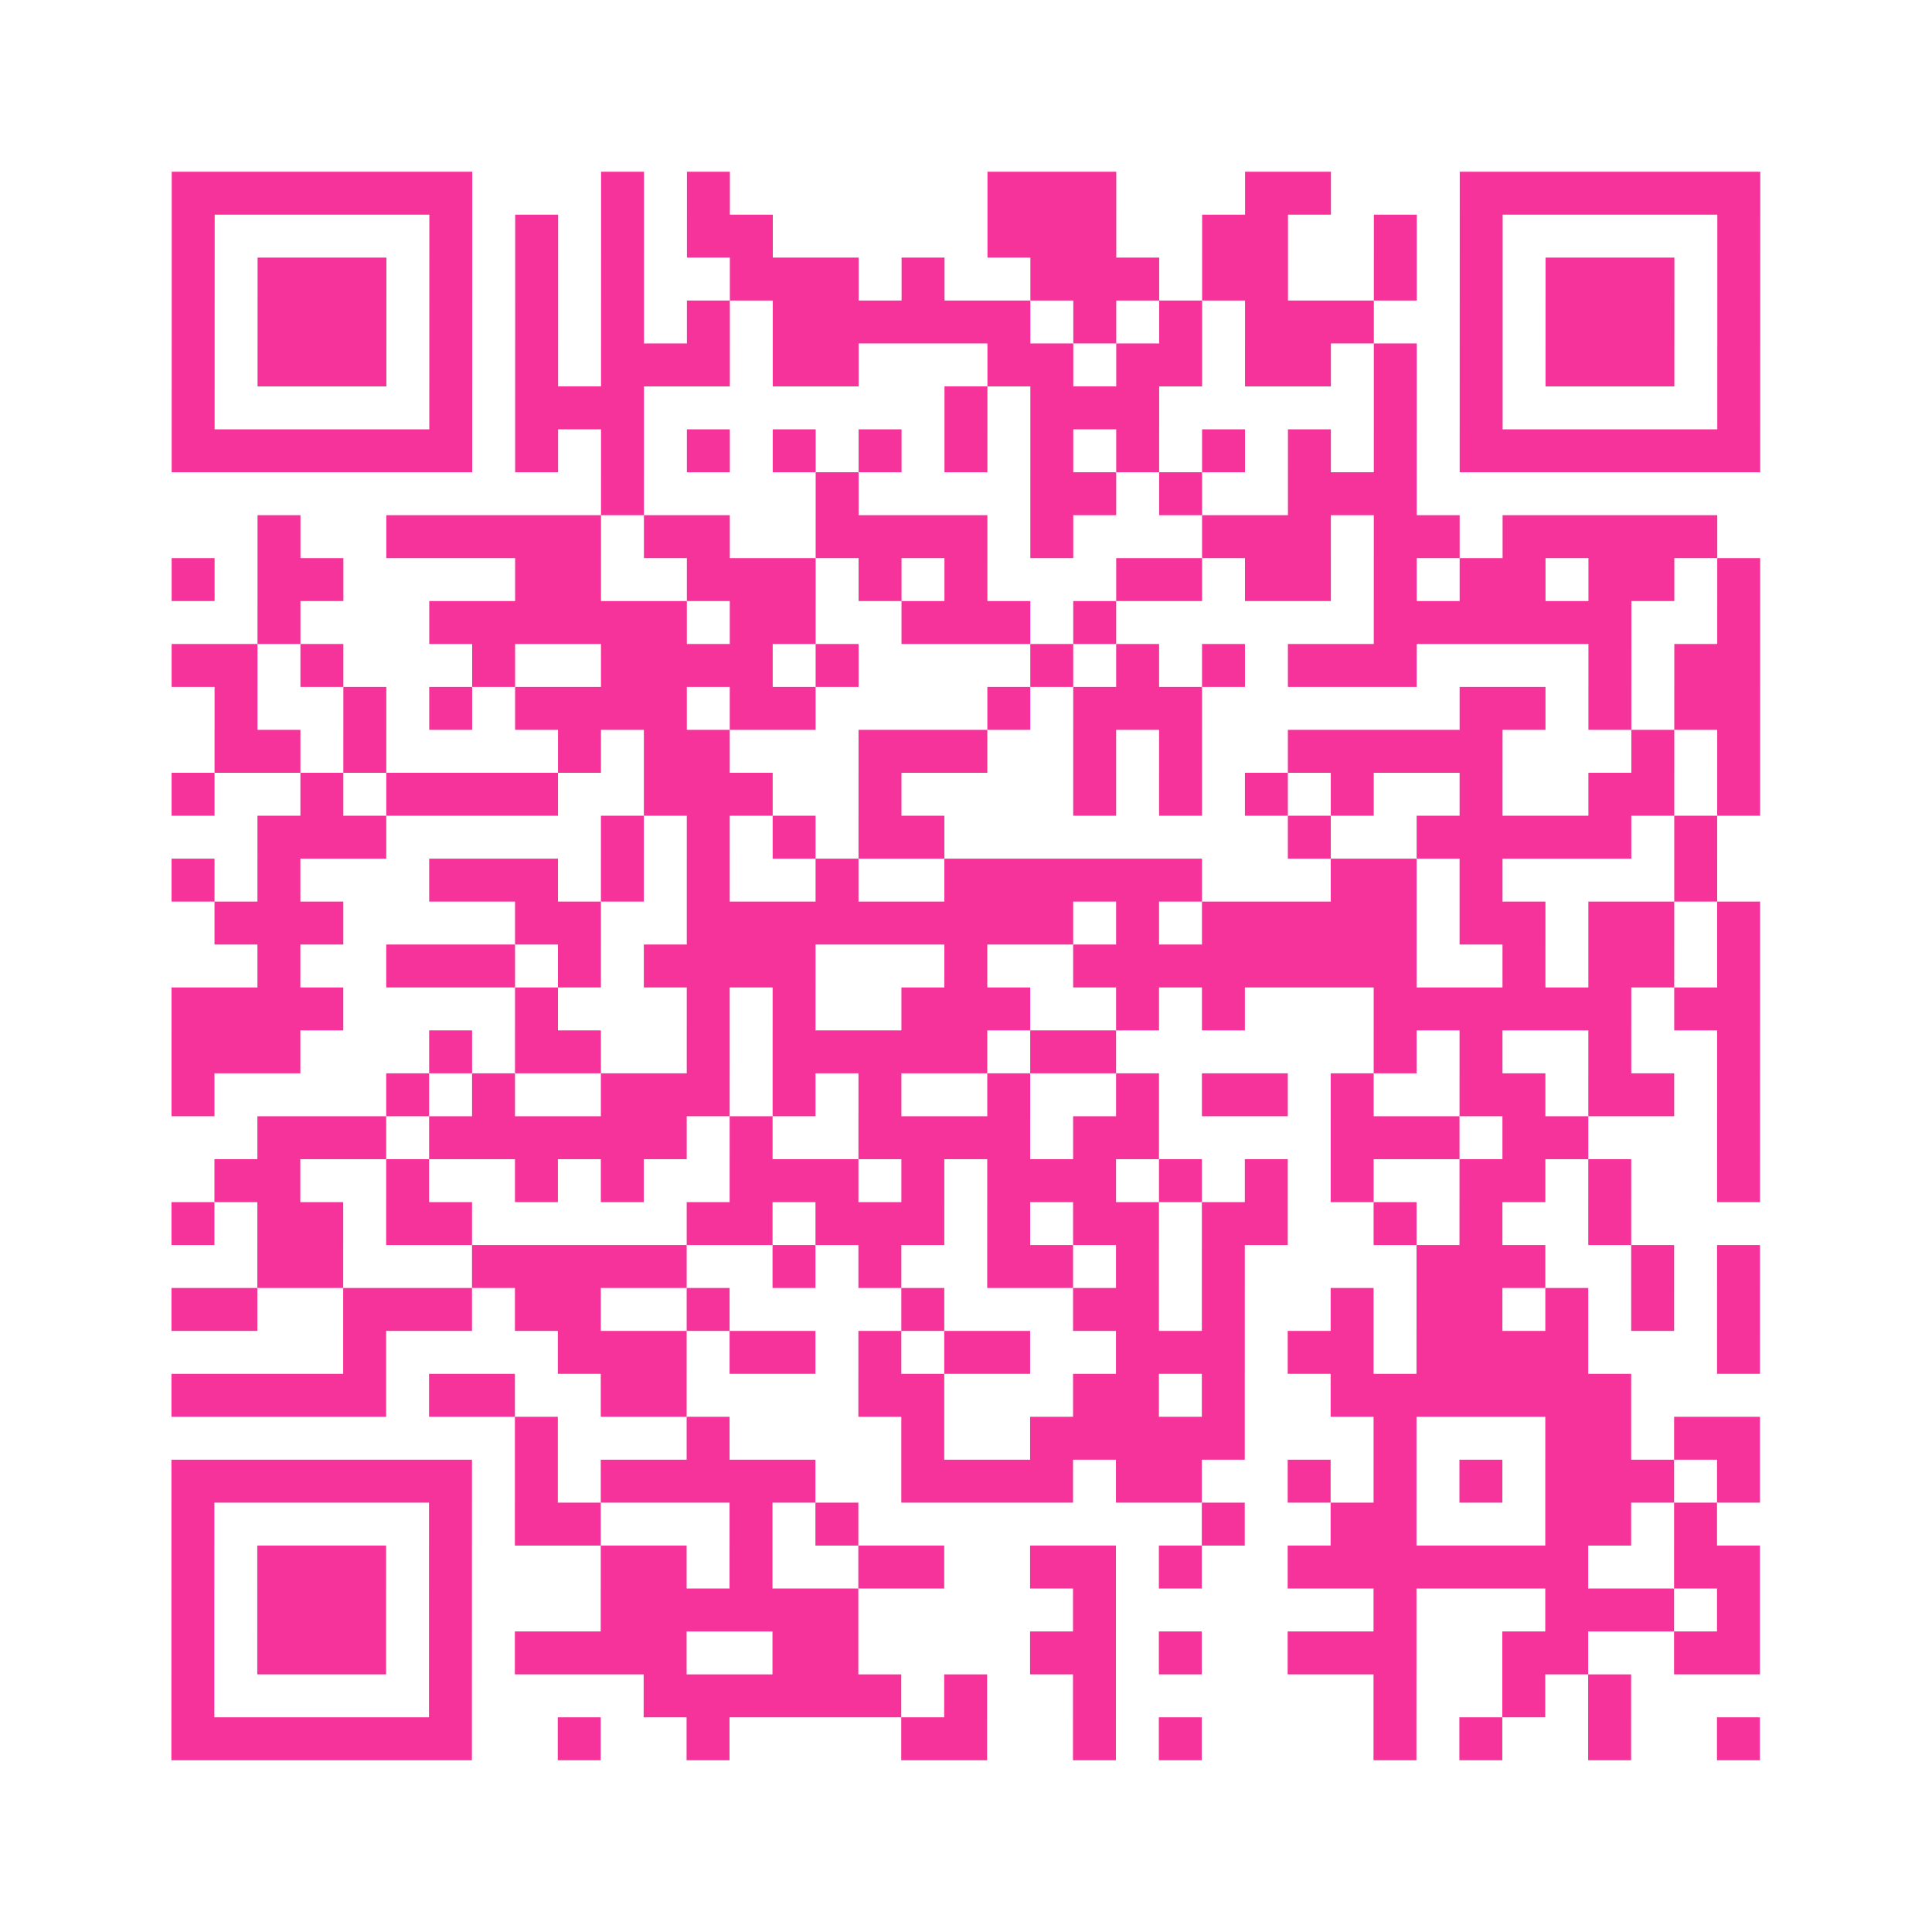<?xml version="1.0" encoding="UTF-8"?>
<svg xmlns="http://www.w3.org/2000/svg" viewBox="0 0 45 45" class="pyqrcode"><path fill="transparent" d="M0 0h45v45h-45z"/><path stroke="#f6339b" class="pyqrline" d="M4 4.5h7m3 0h1m1 0h1m6 0h3m3 0h2m3 0h7m-37 1h1m5 0h1m1 0h1m1 0h1m1 0h2m5 0h3m2 0h2m2 0h1m1 0h1m5 0h1m-37 1h1m1 0h3m1 0h1m1 0h1m1 0h1m2 0h3m1 0h1m2 0h3m1 0h2m2 0h1m1 0h1m1 0h3m1 0h1m-37 1h1m1 0h3m1 0h1m1 0h1m1 0h1m1 0h1m1 0h6m1 0h1m1 0h1m1 0h3m2 0h1m1 0h3m1 0h1m-37 1h1m1 0h3m1 0h1m1 0h1m1 0h3m1 0h2m3 0h2m1 0h2m1 0h2m1 0h1m1 0h1m1 0h3m1 0h1m-37 1h1m5 0h1m1 0h3m7 0h1m1 0h3m5 0h1m1 0h1m5 0h1m-37 1h7m1 0h1m1 0h1m1 0h1m1 0h1m1 0h1m1 0h1m1 0h1m1 0h1m1 0h1m1 0h1m1 0h1m1 0h7m-27 1h1m4 0h1m4 0h2m1 0h1m2 0h3m-27 1h1m2 0h5m1 0h2m2 0h4m1 0h1m3 0h3m1 0h2m1 0h5m-36 1h1m1 0h2m4 0h2m2 0h3m1 0h1m1 0h1m3 0h2m1 0h2m1 0h1m1 0h2m1 0h2m1 0h1m-35 1h1m3 0h6m1 0h2m2 0h3m1 0h1m6 0h6m2 0h1m-37 1h2m1 0h1m3 0h1m2 0h4m1 0h1m4 0h1m1 0h1m1 0h1m1 0h3m4 0h1m1 0h2m-36 1h1m2 0h1m1 0h1m1 0h4m1 0h2m4 0h1m1 0h3m6 0h2m1 0h1m1 0h2m-36 1h2m1 0h1m4 0h1m1 0h2m3 0h3m2 0h1m1 0h1m2 0h5m3 0h1m1 0h1m-37 1h1m2 0h1m1 0h4m2 0h3m2 0h1m4 0h1m1 0h1m1 0h1m1 0h1m2 0h1m2 0h2m1 0h1m-35 1h3m5 0h1m1 0h1m1 0h1m1 0h2m8 0h1m2 0h5m1 0h1m-36 1h1m1 0h1m3 0h3m1 0h1m1 0h1m2 0h1m2 0h6m3 0h2m1 0h1m4 0h1m-35 1h3m4 0h2m2 0h9m1 0h1m1 0h5m1 0h2m1 0h2m1 0h1m-35 1h1m2 0h3m1 0h1m1 0h4m3 0h1m2 0h8m2 0h1m1 0h2m1 0h1m-37 1h4m4 0h1m3 0h1m1 0h1m2 0h3m2 0h1m1 0h1m3 0h6m1 0h2m-37 1h3m3 0h1m1 0h2m2 0h1m1 0h5m1 0h2m6 0h1m1 0h1m2 0h1m2 0h1m-37 1h1m4 0h1m1 0h1m2 0h3m1 0h1m1 0h1m2 0h1m2 0h1m1 0h2m1 0h1m2 0h2m1 0h2m1 0h1m-35 1h3m1 0h6m1 0h1m2 0h4m1 0h2m4 0h3m1 0h2m3 0h1m-36 1h2m2 0h1m2 0h1m1 0h1m2 0h3m1 0h1m1 0h3m1 0h1m1 0h1m1 0h1m2 0h2m1 0h1m2 0h1m-37 1h1m1 0h2m1 0h2m5 0h2m1 0h3m1 0h1m1 0h2m1 0h2m2 0h1m1 0h1m2 0h1m-32 1h2m3 0h5m2 0h1m1 0h1m2 0h2m1 0h1m1 0h1m4 0h3m2 0h1m1 0h1m-37 1h2m2 0h3m1 0h2m2 0h1m4 0h1m3 0h2m1 0h1m2 0h1m1 0h2m1 0h1m1 0h1m1 0h1m-33 1h1m4 0h3m1 0h2m1 0h1m1 0h2m2 0h3m1 0h2m1 0h4m3 0h1m-37 1h5m1 0h2m2 0h2m4 0h2m3 0h2m1 0h1m2 0h7m-26 1h1m3 0h1m4 0h1m2 0h5m3 0h1m3 0h2m1 0h2m-37 1h7m1 0h1m1 0h5m2 0h4m1 0h2m2 0h1m1 0h1m1 0h1m1 0h3m1 0h1m-37 1h1m5 0h1m1 0h2m3 0h1m1 0h1m8 0h1m2 0h2m3 0h2m1 0h1m-36 1h1m1 0h3m1 0h1m3 0h2m1 0h1m2 0h2m2 0h2m1 0h1m2 0h7m2 0h2m-37 1h1m1 0h3m1 0h1m3 0h6m5 0h1m6 0h1m3 0h3m1 0h1m-37 1h1m1 0h3m1 0h1m1 0h4m2 0h2m4 0h2m1 0h1m2 0h3m2 0h2m2 0h2m-37 1h1m5 0h1m4 0h6m1 0h1m2 0h1m6 0h1m2 0h1m1 0h1m-34 1h7m2 0h1m2 0h1m4 0h2m2 0h1m1 0h1m4 0h1m1 0h1m2 0h1m2 0h1"/></svg>
